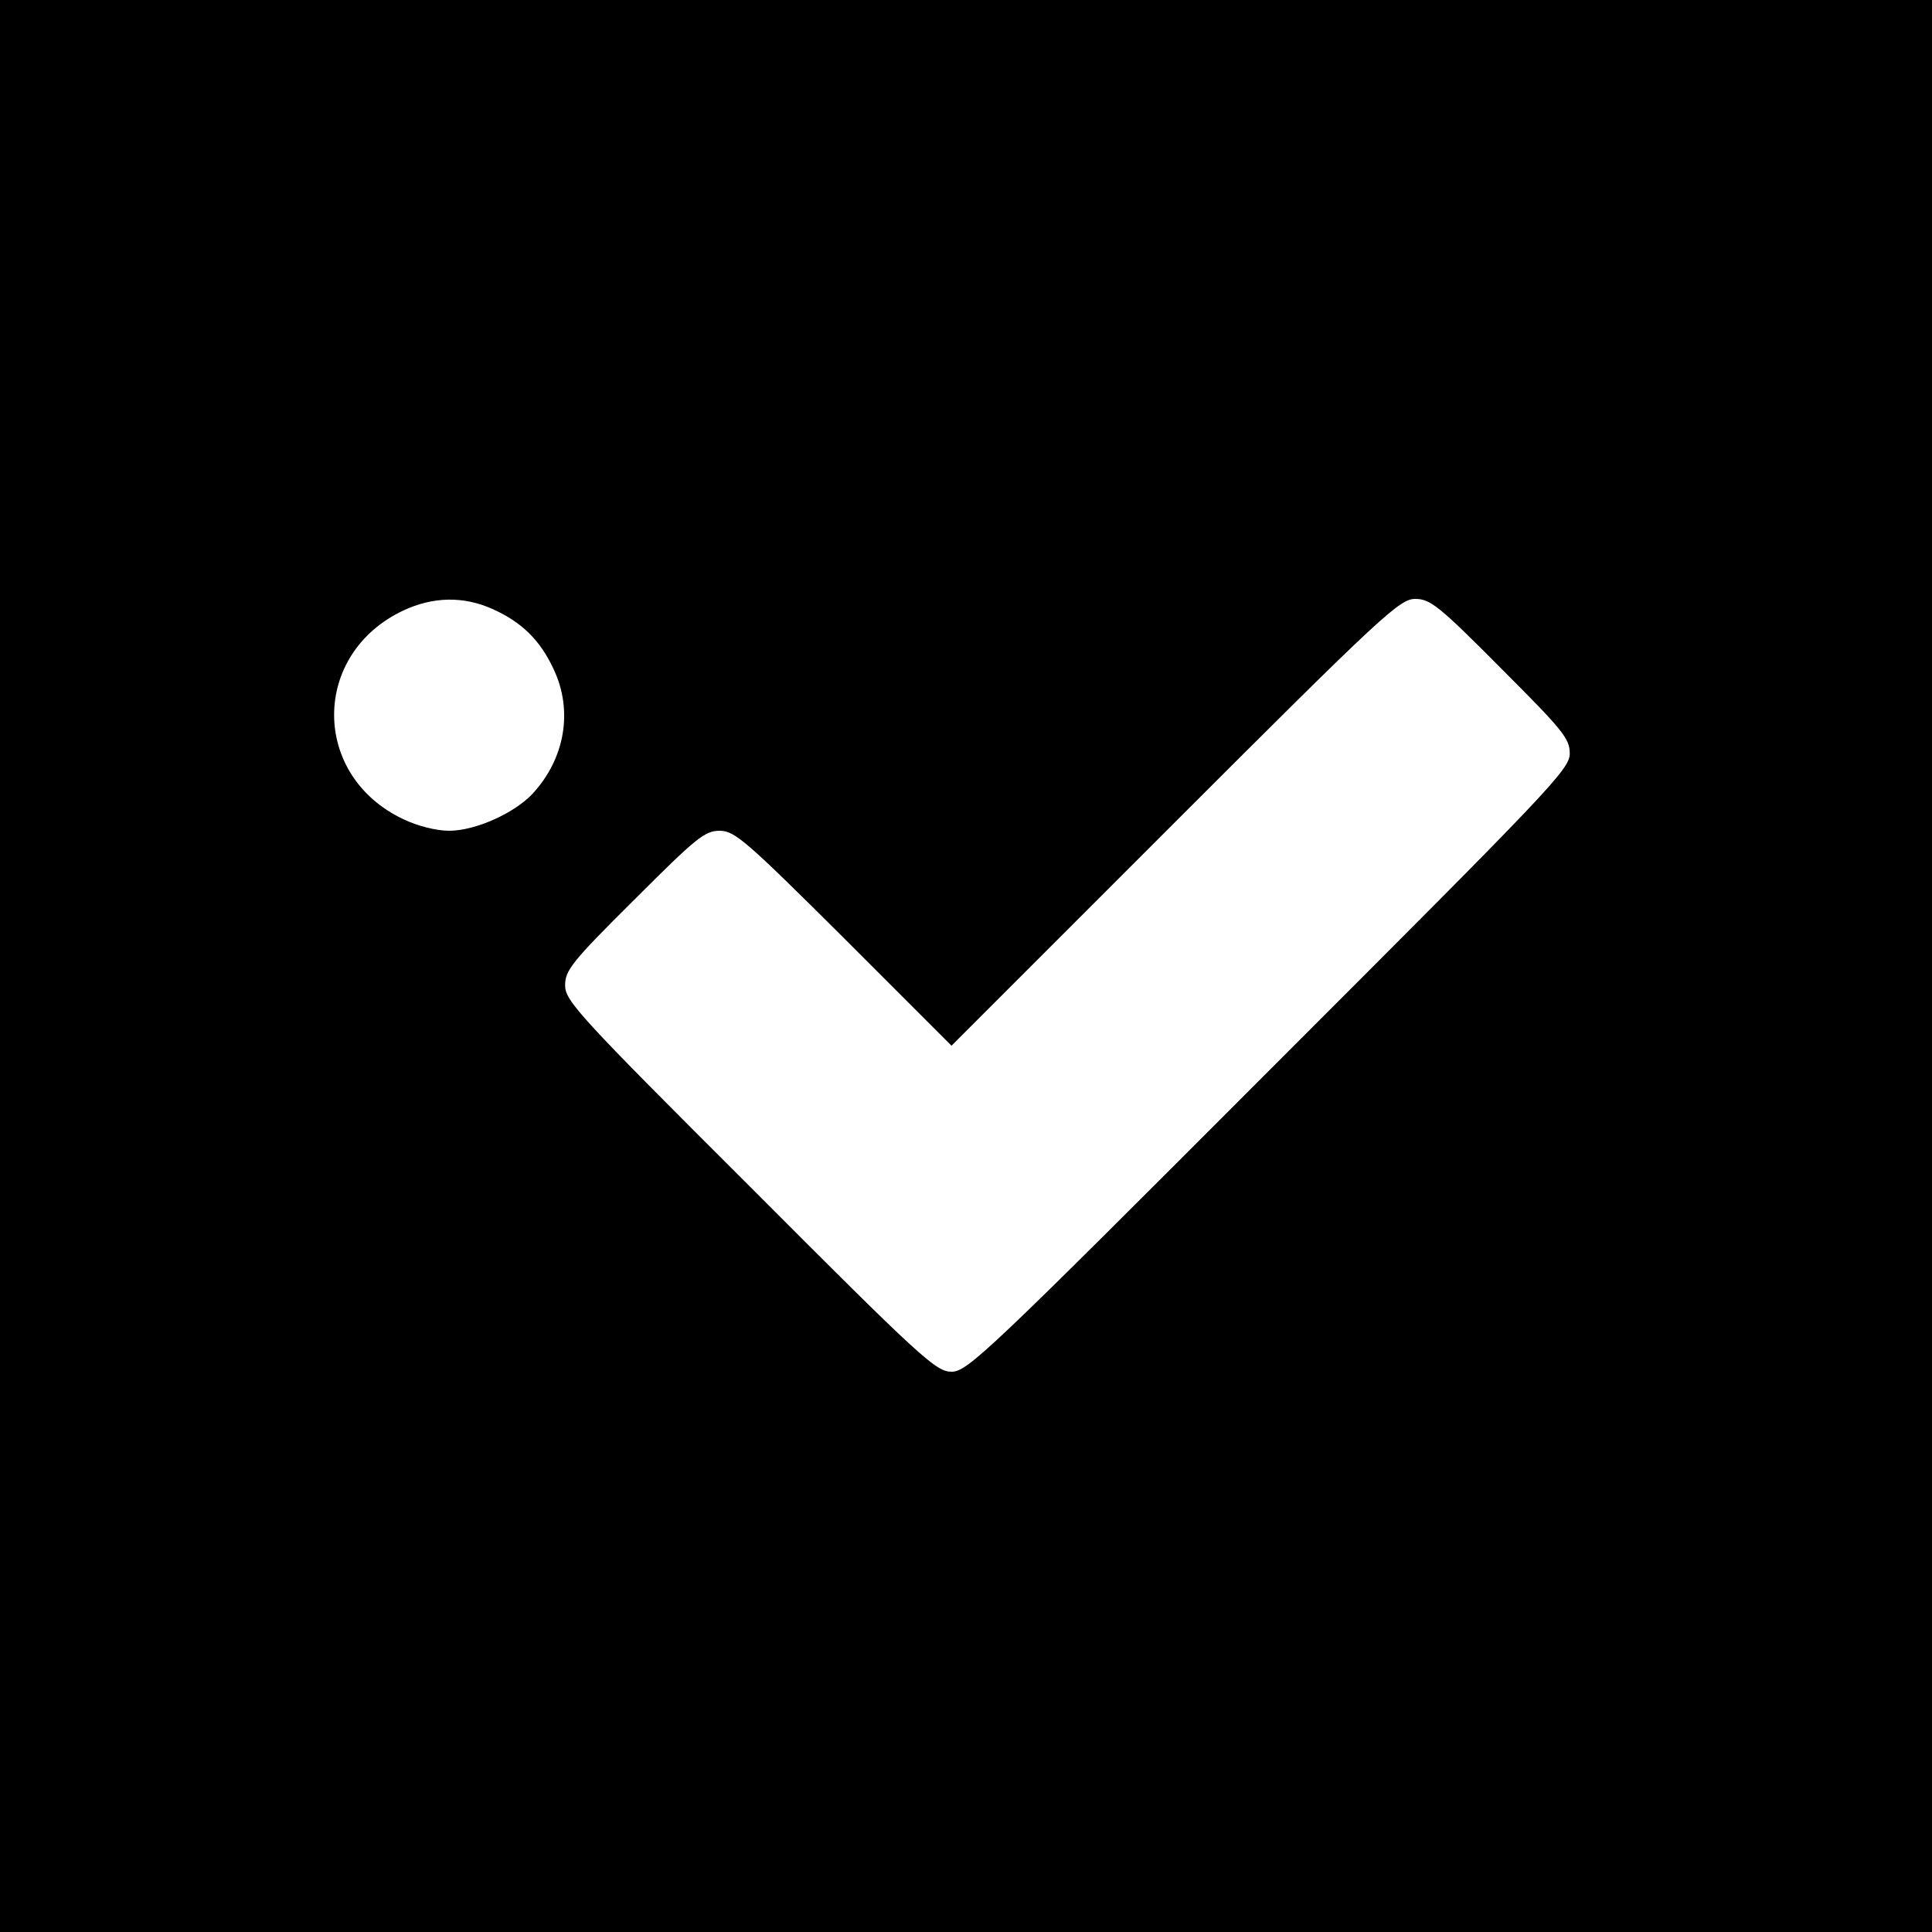 <?xml version="1.0" standalone="no"?>
<!DOCTYPE svg PUBLIC "-//W3C//DTD SVG 20010904//EN"
 "http://www.w3.org/TR/2001/REC-SVG-20010904/DTD/svg10.dtd">
<svg version="1.0" xmlns="http://www.w3.org/2000/svg"
 width="400pt" height="400pt" viewBox="0 0 400 400"
 preserveAspectRatio="xMidYMid meet">
<g transform="translate(0,400) scale(0.1,-0.1)"
fill="#000000" stroke="none">
<path d="M0 2000 l0 -2000 2000 0 2000 0 0 2000 0 2000 -2000 0 -2000 0 0
-2000z m1020 739 c60 -27 98 -64 126 -124 41 -86 24 -186 -44 -259 -38 -40
-118 -76 -172 -76 -27 0 -66 10 -95 24 -191 90 -191 342 0 432 62 29 125 30
185 3z m2087 -122 c129 -129 143 -146 143 -177 0 -33 -40 -74 -623 -657 -584
-585 -624 -623 -657 -623 -32 0 -61 26 -417 383 -356 355 -383 385 -383 417 0
31 14 49 143 177 128 128 146 143 177 143 31 0 54 -20 257 -222 l223 -223 463
463 c430 430 465 462 497 462 31 0 49 -14 177 -143z"/>
</g>
</svg>
